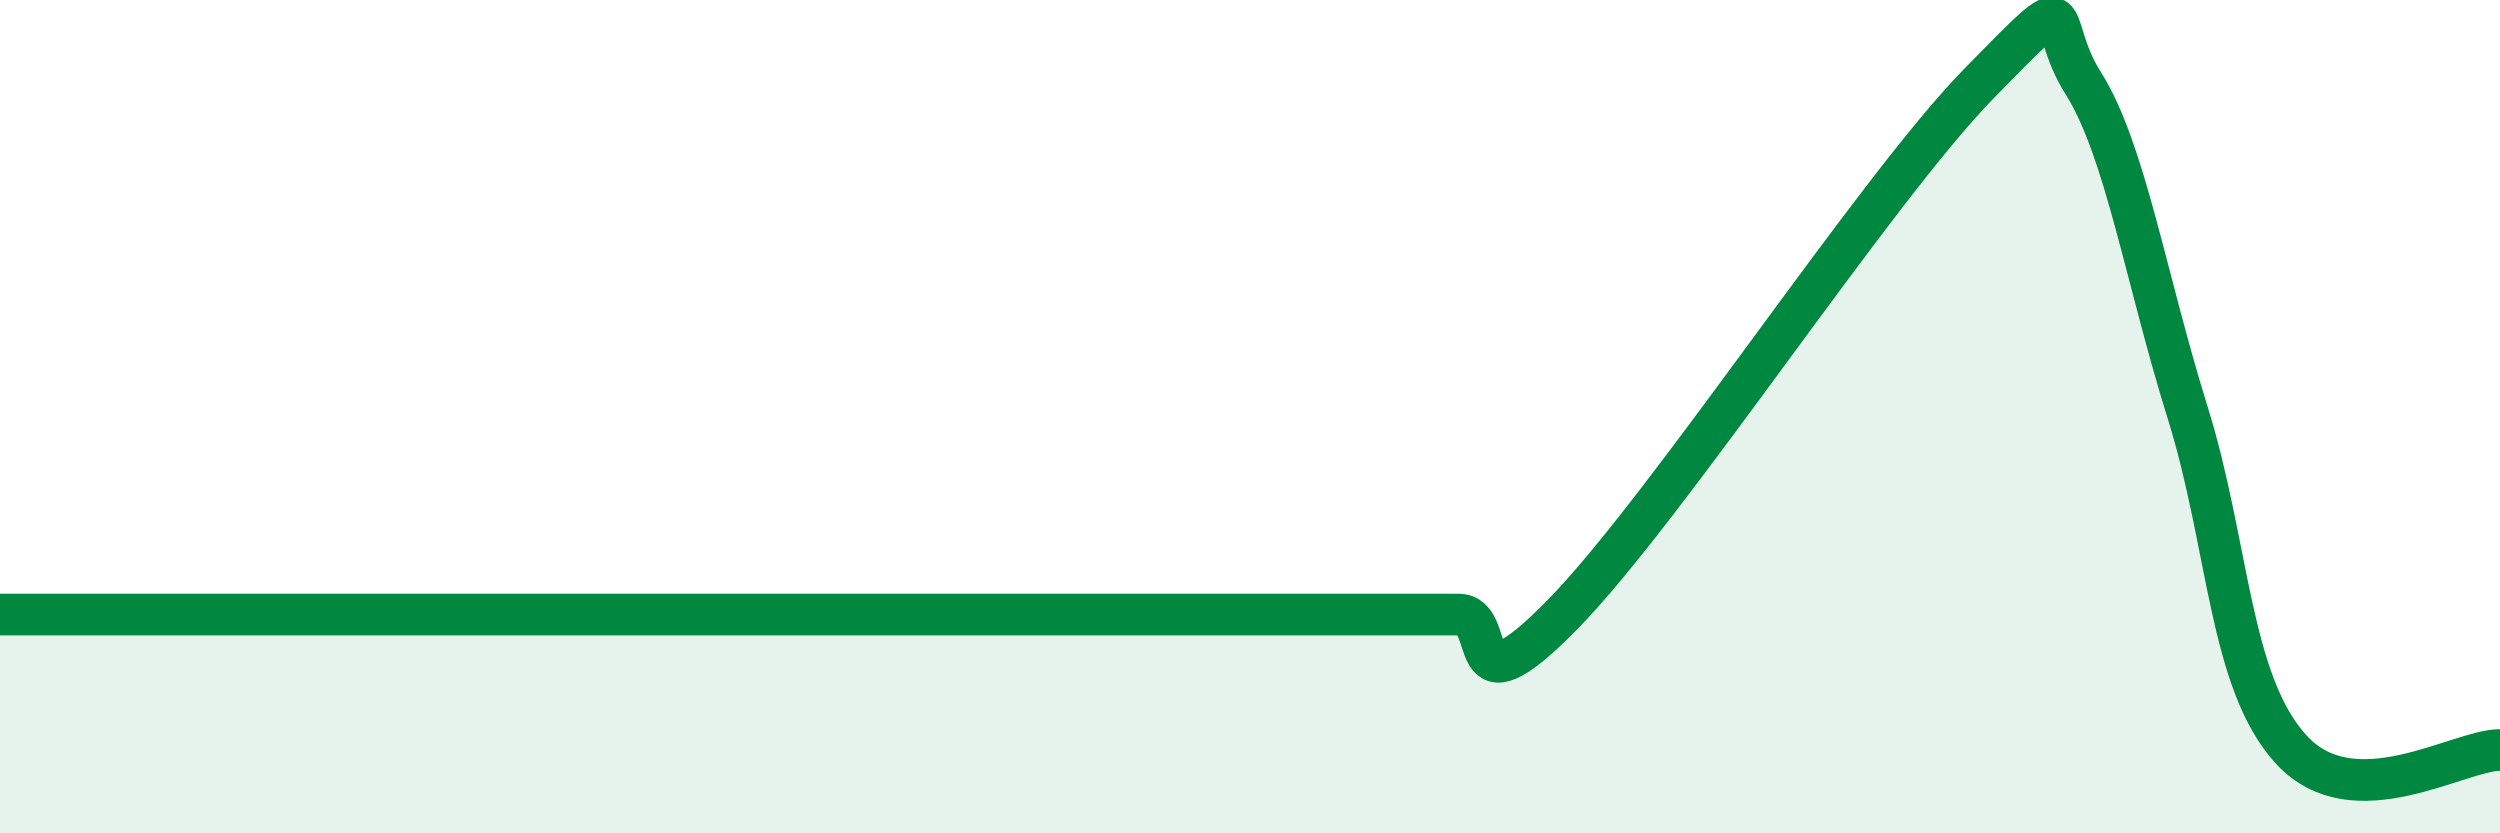 
    <svg width="60" height="20" viewBox="0 0 60 20" xmlns="http://www.w3.org/2000/svg">
      <path
        d="M 0,14.75 C 0.5,14.75 1.5,14.75 2.5,14.75 C 3.5,14.75 4,14.75 5,14.75 C 6,14.75 6.5,14.75 7.5,14.75 C 8.5,14.75 9,14.75 10,14.75 C 11,14.75 11.5,14.75 12.5,14.75 C 13.5,14.75 14,14.75 15,14.75 C 16,14.75 16.5,14.75 17.5,14.75 C 18.5,14.75 19,14.75 20,14.75 C 21,14.75 21.5,14.75 22.5,14.75 C 23.5,14.75 24,14.75 25,14.75 C 26,14.75 26.5,14.75 27.5,14.75 C 28.5,14.75 29,14.75 30,14.75 C 31,14.75 31.5,14.75 32.5,14.75 C 33.5,14.75 34,14.75 35,14.75 C 36,14.75 35,17.3 37.5,14.75 C 40,12.2 45,4.55 47.5,2 C 50,-0.55 49,0.42 50,2 C 51,3.58 51.5,6.69 52.5,9.89 C 53.5,13.09 53.5,16.38 55,18 C 56.5,19.62 59,18 60,18L60 20L0 20Z"
        fill="#008740"
        opacity="0.1"
        stroke-linecap="round"
        stroke-linejoin="round"
      />
      <path
        d="M 0,14.75 C 0.5,14.75 1.5,14.75 2.5,14.75 C 3.5,14.75 4,14.75 5,14.75 C 6,14.75 6.5,14.75 7.5,14.75 C 8.5,14.75 9,14.75 10,14.75 C 11,14.75 11.5,14.75 12.5,14.75 C 13.5,14.75 14,14.75 15,14.75 C 16,14.75 16.5,14.75 17.5,14.75 C 18.5,14.75 19,14.75 20,14.75 C 21,14.75 21.5,14.75 22.5,14.75 C 23.5,14.75 24,14.75 25,14.75 C 26,14.75 26.5,14.75 27.5,14.75 C 28.5,14.75 29,14.75 30,14.75 C 31,14.75 31.5,14.75 32.5,14.75 C 33.5,14.75 34,14.75 35,14.75 C 36,14.75 35,17.3 37.5,14.75 C 40,12.2 45,4.55 47.5,2 C 50,-0.55 49,0.42 50,2 C 51,3.58 51.5,6.69 52.5,9.89 C 53.5,13.09 53.5,16.38 55,18 C 56.5,19.62 59,18 60,18"
        stroke="#008740"
        stroke-width="1"
        fill="none"
        stroke-linecap="round"
        stroke-linejoin="round"
      />
    </svg>
  